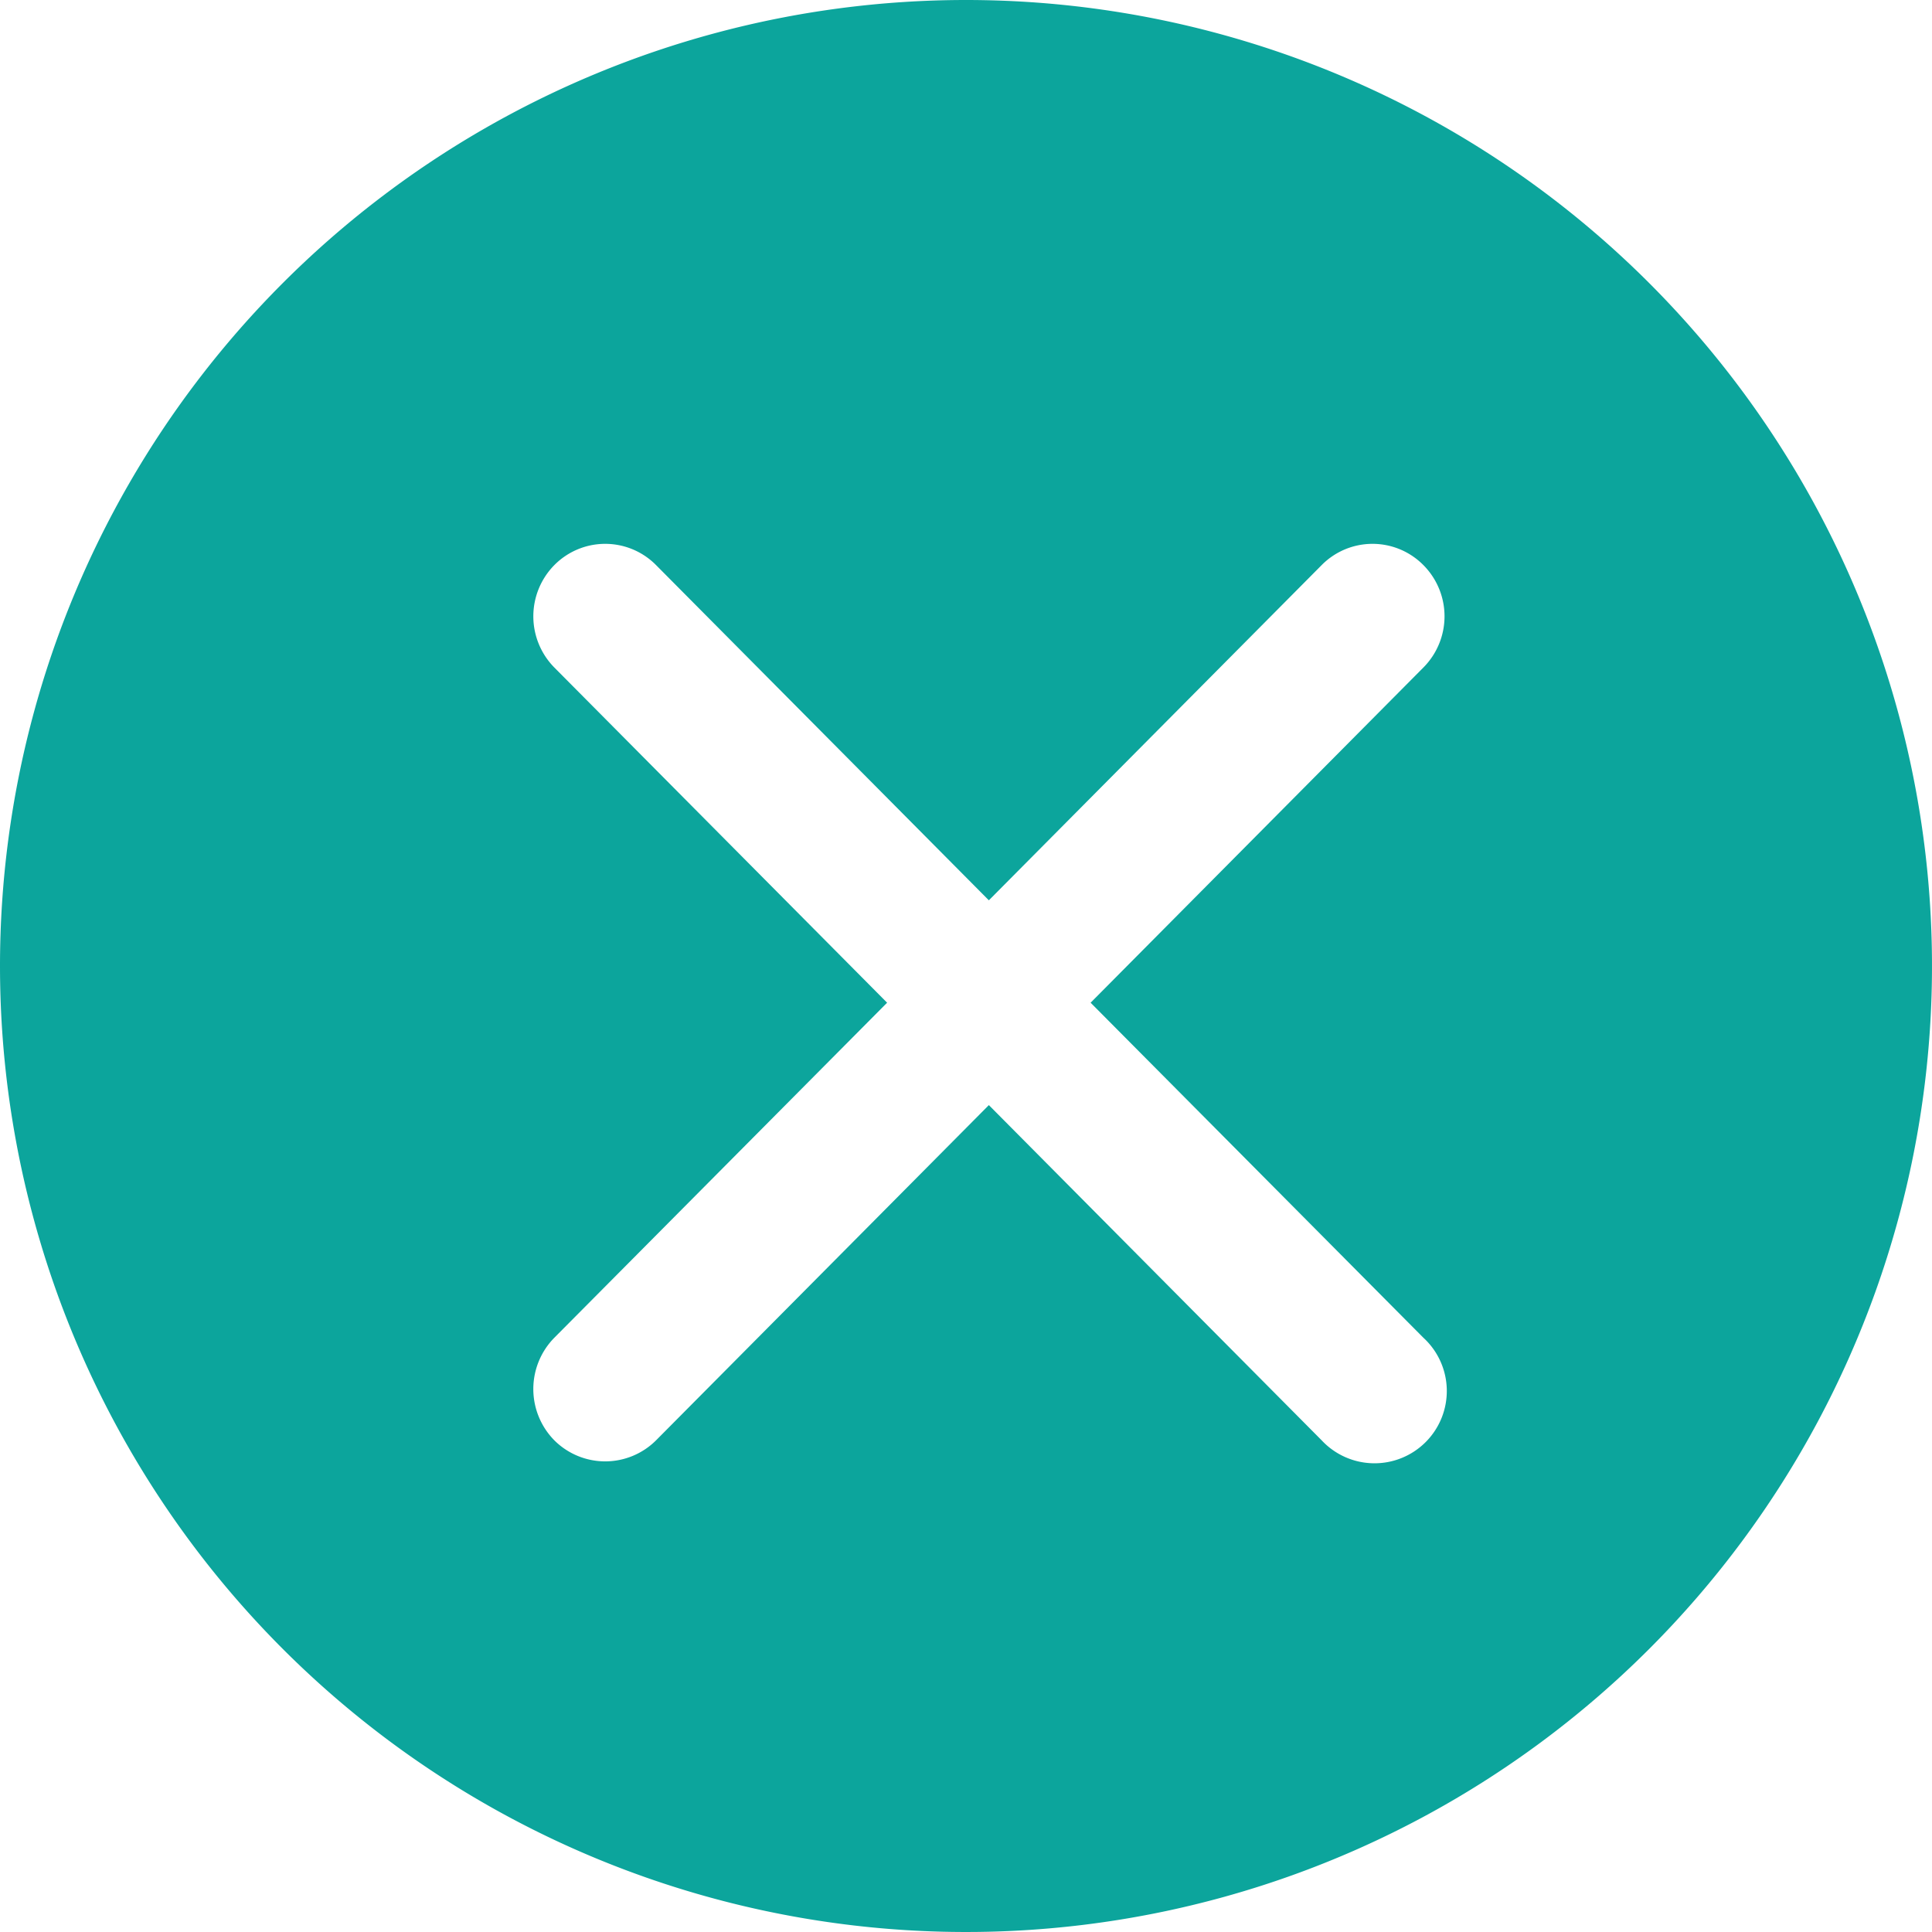 <svg xmlns="http://www.w3.org/2000/svg" width="12" height="12" viewBox="0 0 12 12">
  <defs>
    <style>
      .cls-1 {
        fill: #0ca59c;
        fill-rule: evenodd;
      }
    </style>
  </defs>
  <path id="join_svg6" class="cls-1" d="M835,441a6,6,0,1,1-6,6A6,6,0,0,1,835,441Zm0.774,6.228,2.067-2.082a0.451,0.451,0,0,0,0-.636,0.444,0.444,0,0,0-.632,0l-2.067,2.082-2.067-2.082a0.444,0.444,0,0,0-.632,0,0.453,0.453,0,0,0,0,.636l2.067,2.082-2.067,2.081a0.454,0.454,0,0,0,0,.637,0.447,0.447,0,0,0,.632,0l2.067-2.082,2.067,2.082a0.449,0.449,0,1,0,.632-0.637Z" transform="translate(-829 -441)"/>
</svg>
